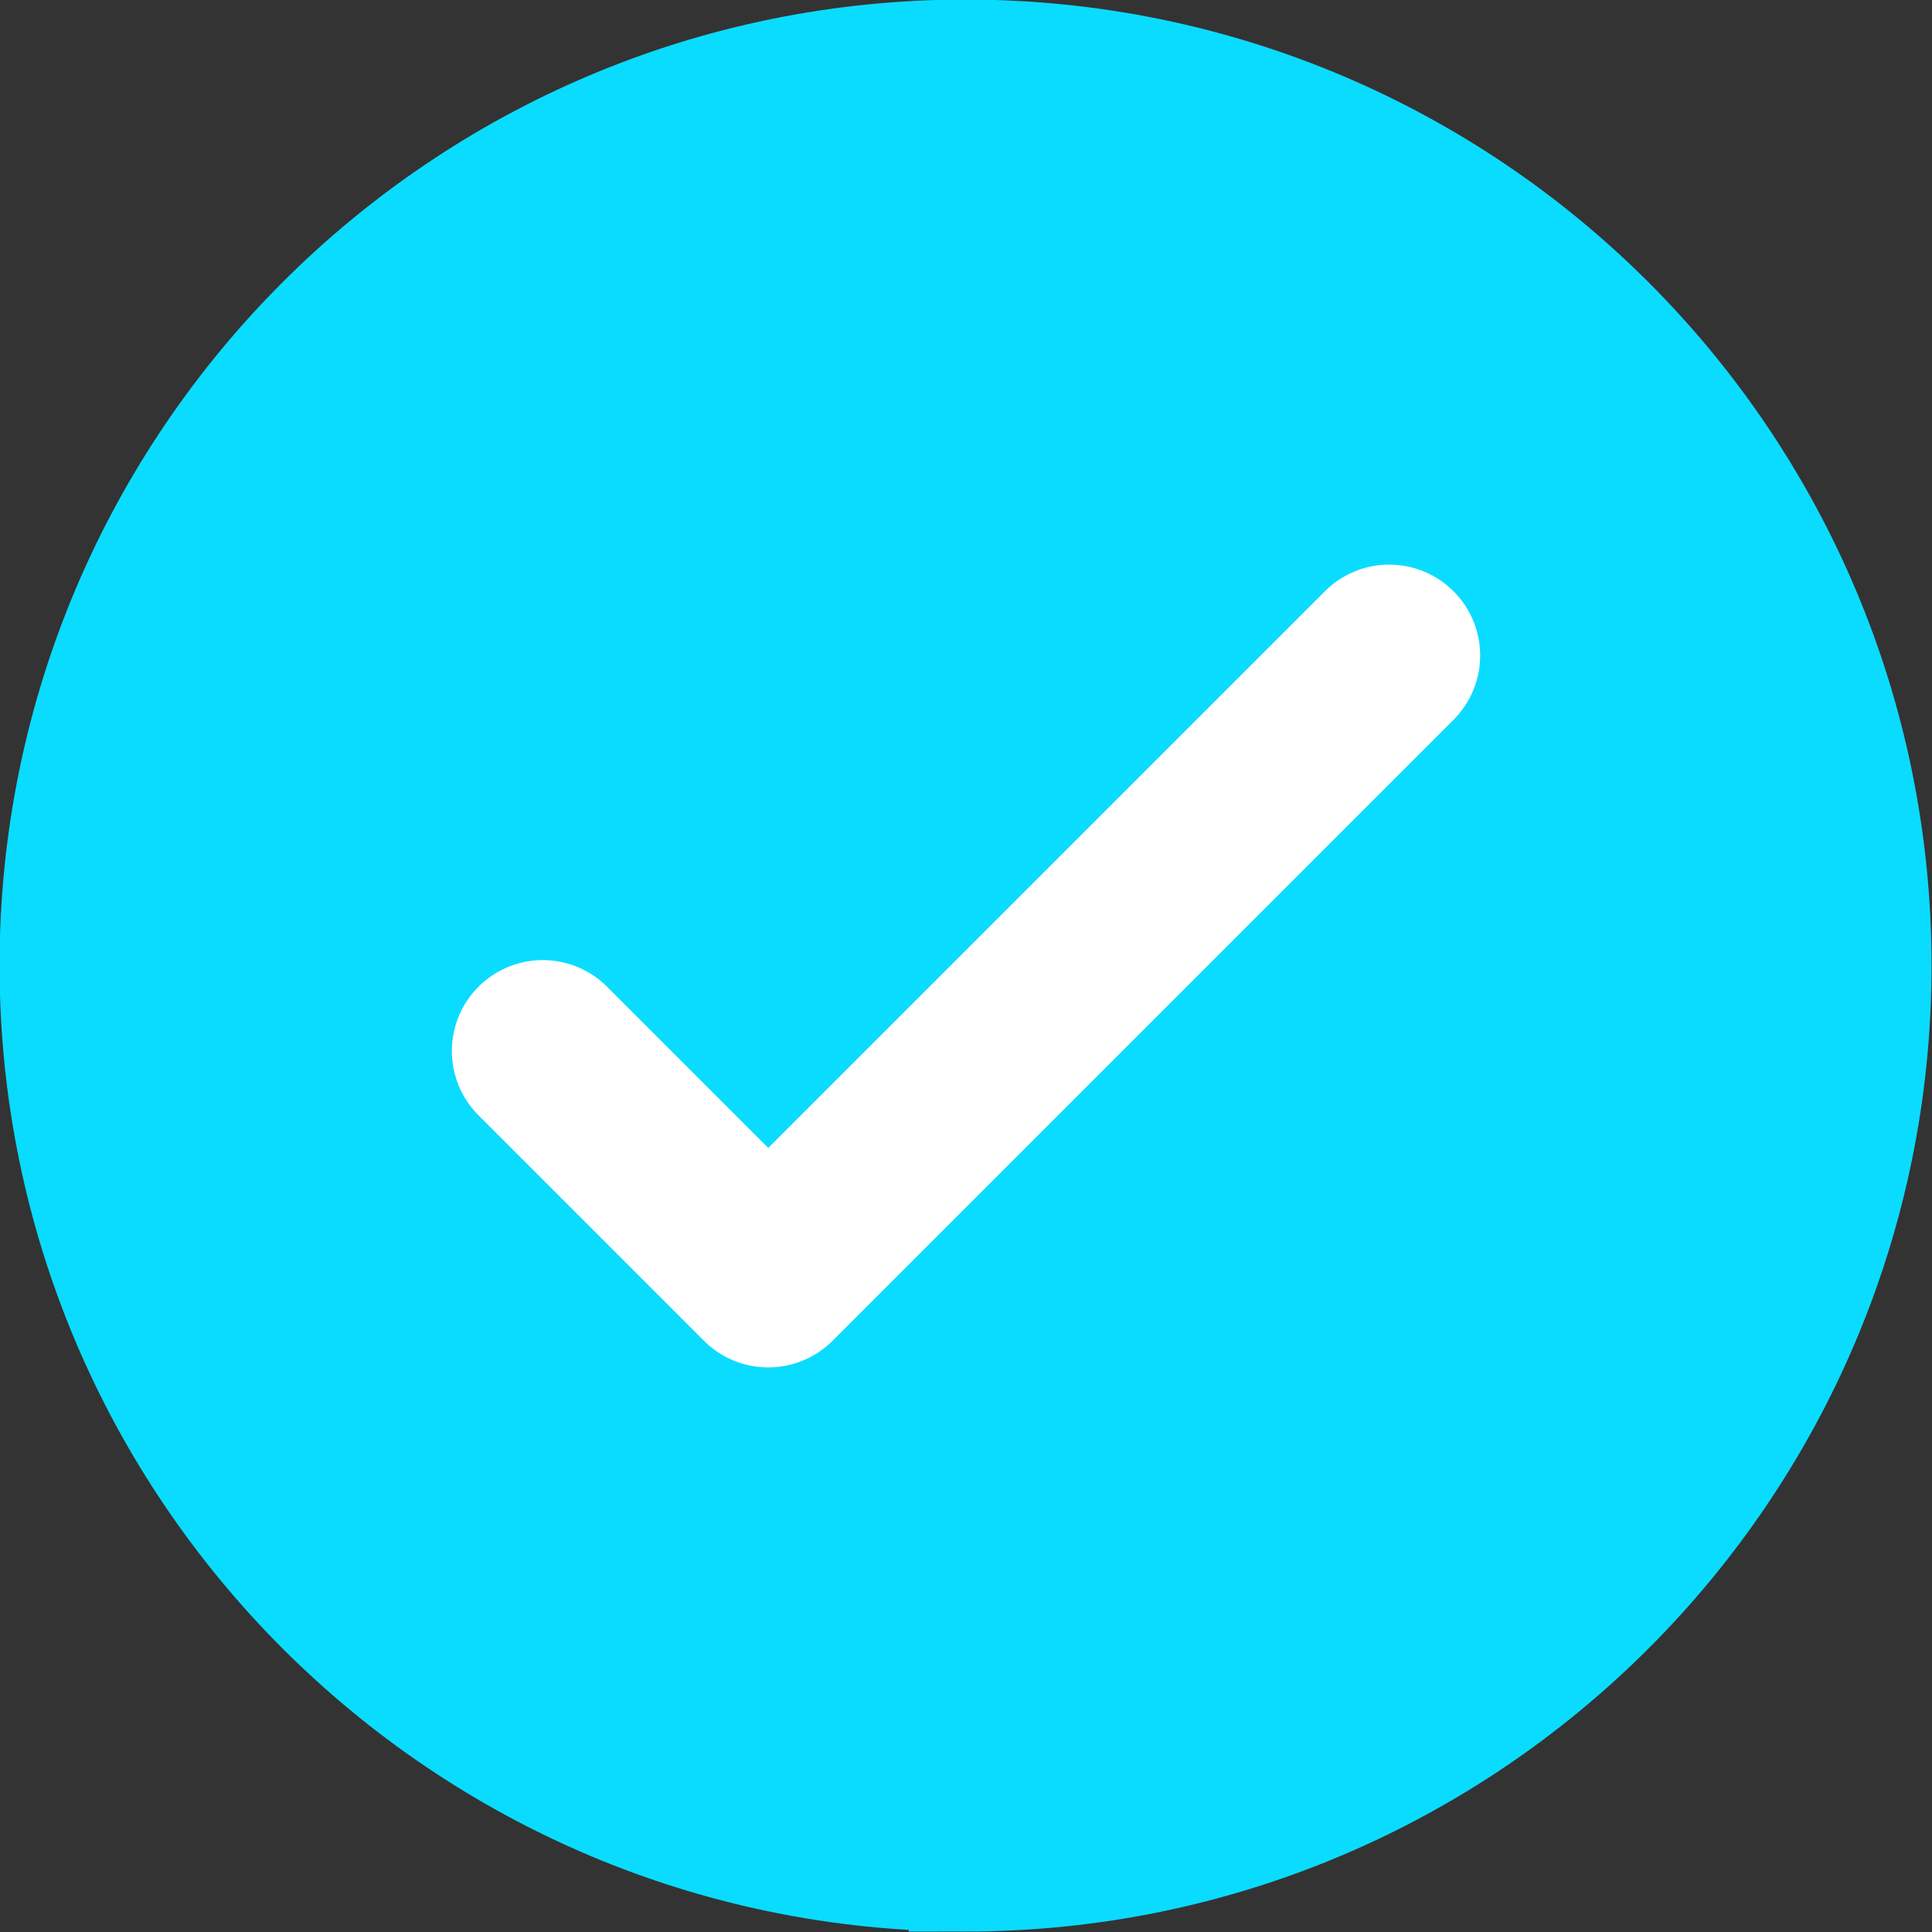 <?xml version="1.0" encoding="UTF-8"?>
<svg id="Layer_1" data-name="Layer 1" xmlns="http://www.w3.org/2000/svg" viewBox="0 0 21.25 21.25">
  <rect x="0" y="0" width="21.25" height="21.25" fill="#333333" stroke="none"/>
  <defs>
    <style>
      .cls-1 {
        fill: none;
        stroke: #fff;
        stroke-linecap: round;
        stroke-linejoin: round;
        stroke-width: 2px;
      }

      .cls-2 {
        fill: #0adcff;
        stroke: #0adcff;
        stroke-miterlimit: 10;
        stroke-width: 1.25px;
      }
    </style>
  </defs>
  <path class="cls-2" d="M10.62,20.62c5.52,0,10-4.48,10-10S16.15.62,10.62.62.62,5.1.62,10.62s4.48,10,10,10Z"/>
  <path class="cls-1" d="M15.28,7.21l-6.83,6.83-2.48-2.48"/>
</svg>